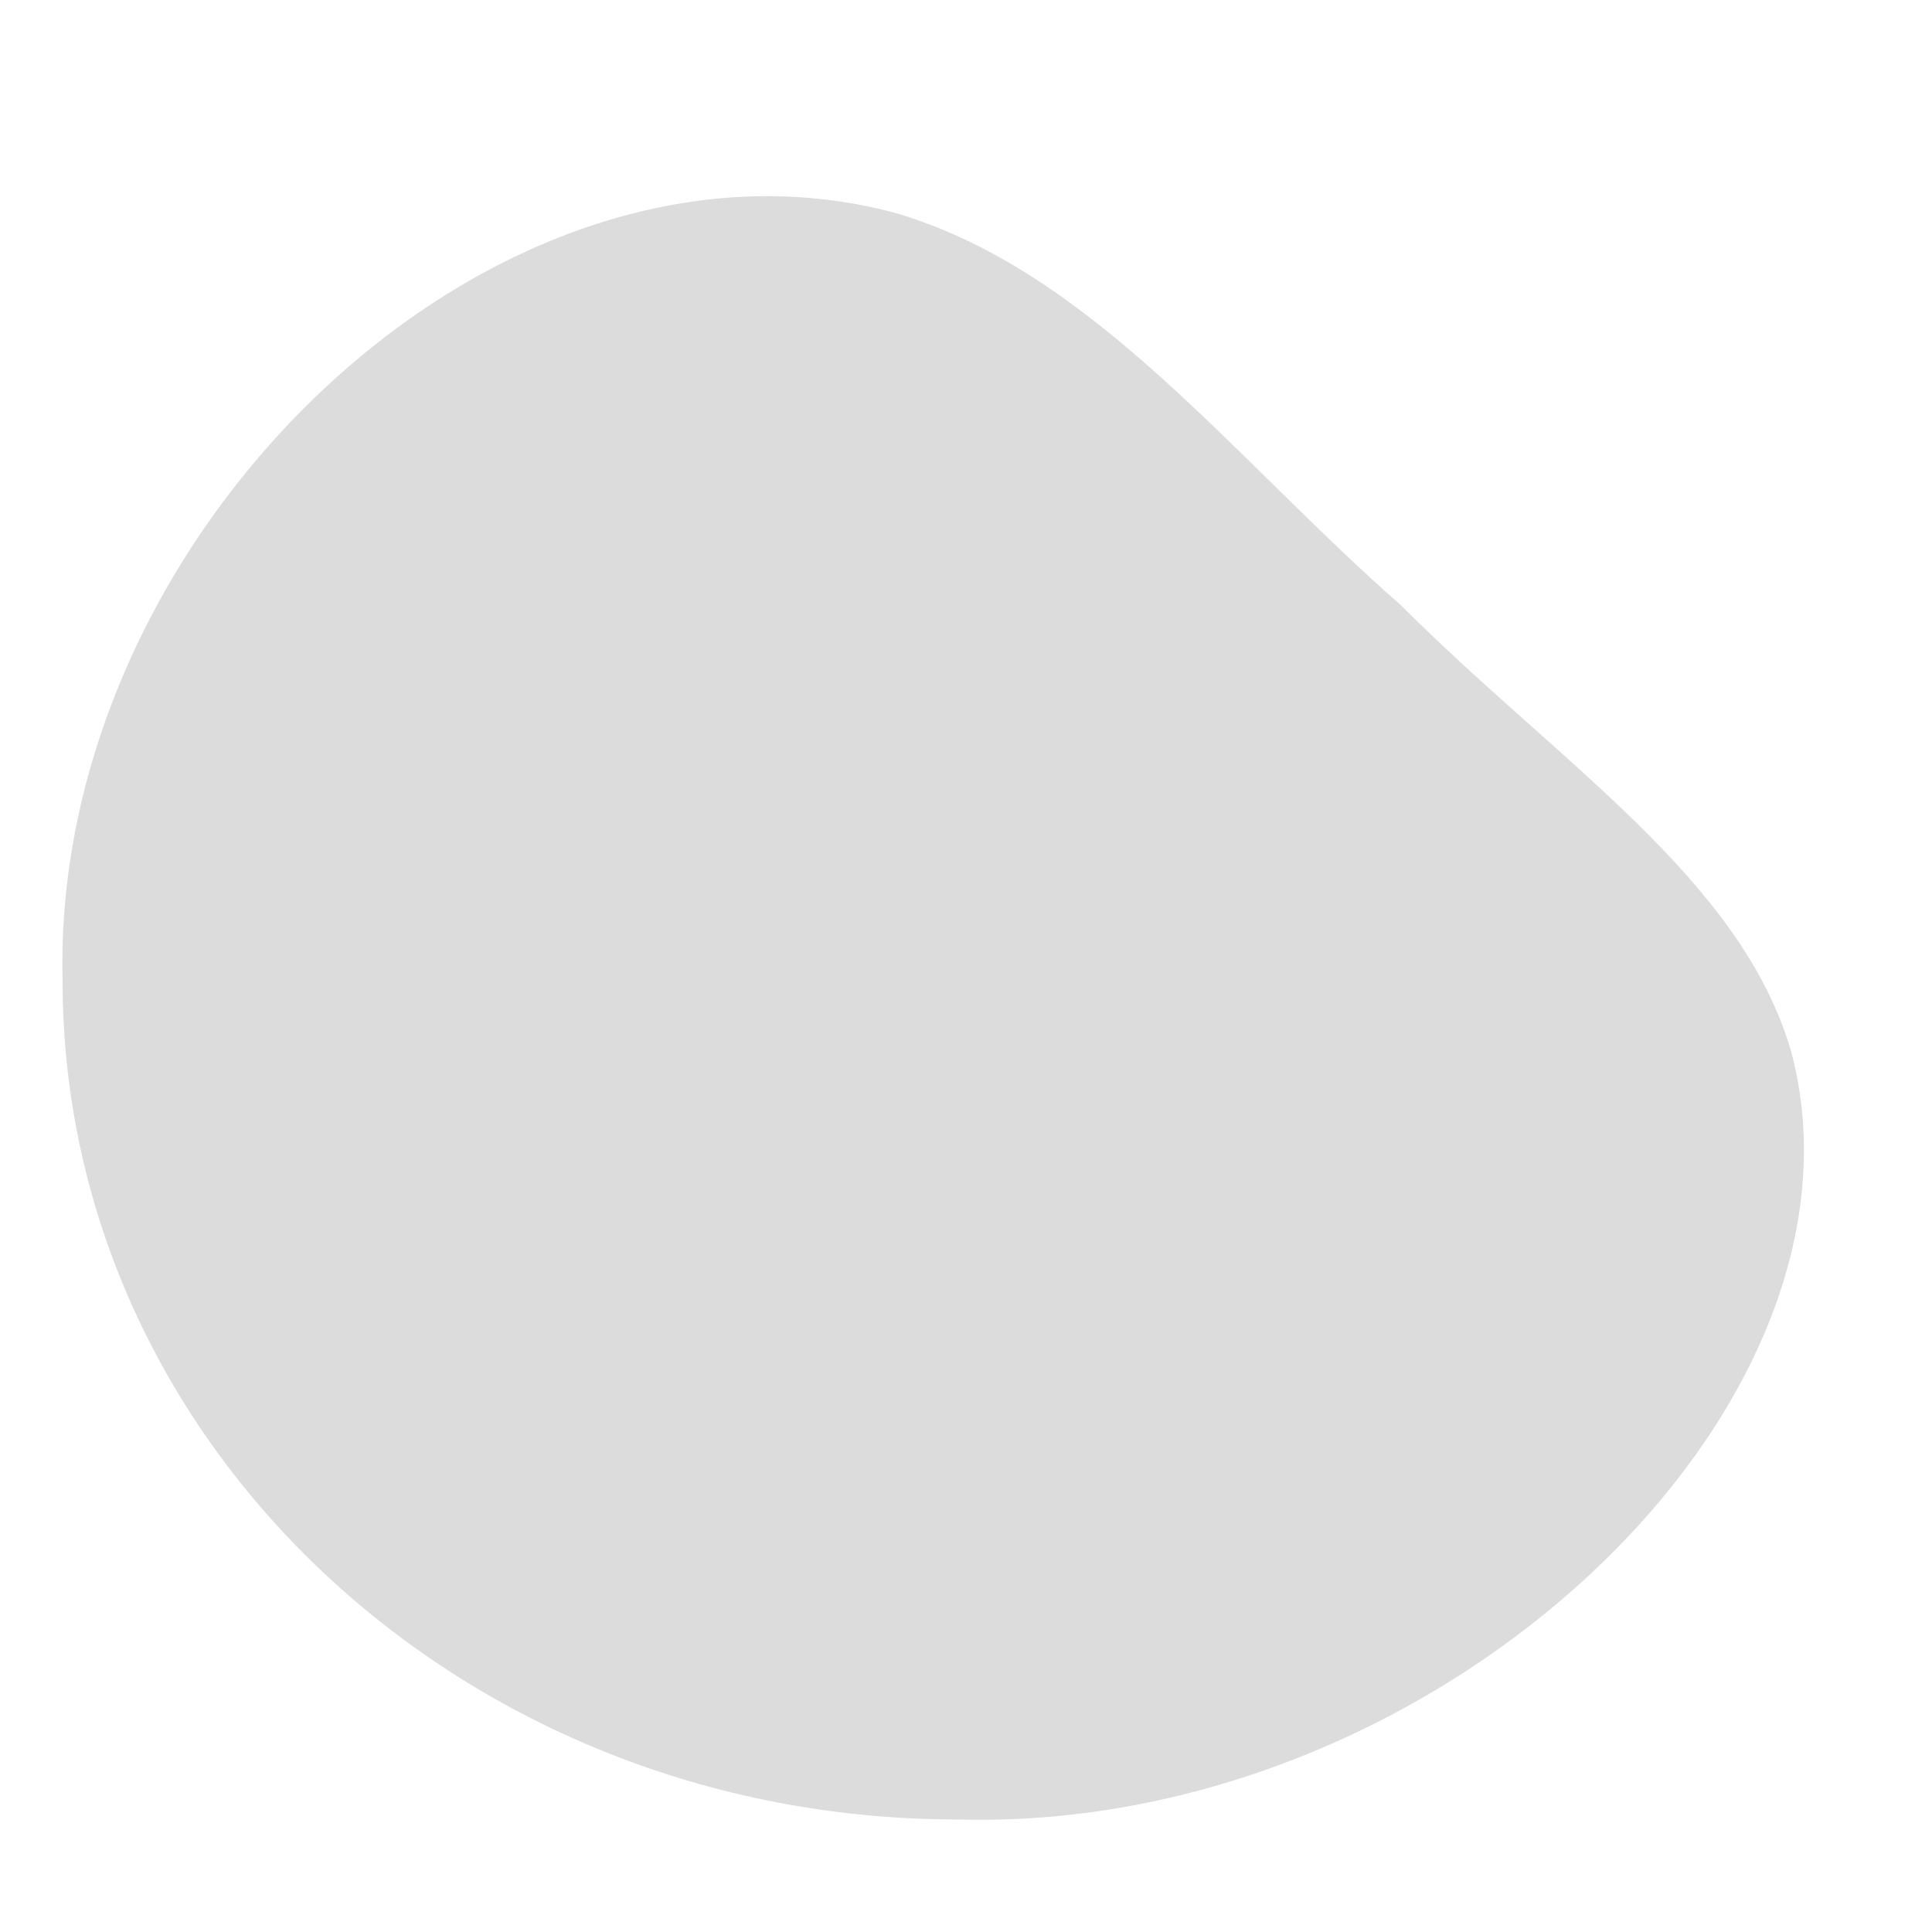 <?xml version="1.0" encoding="UTF-8"?>
<!-- Generator: Adobe Illustrator 15.0.2, SVG Export Plug-In . SVG Version: 6.00 Build 0)  -->
<!DOCTYPE svg PUBLIC "-//W3C//DTD SVG 1.1//EN" "http://www.w3.org/Graphics/SVG/1.1/DTD/svg11.dtd">
<svg version="1.1" id="Layer_1" xmlns="http://www.w3.org/2000/svg" xmlns:xlink="http://www.w3.org/1999/xlink" x="0px" y="0px" width="230px" height="230px" viewBox="0 0 230 230" enable-background="new 0 0 230 230" xml:space="preserve">
<path fill-rule="evenodd" clip-rule="evenodd" fill="#DCDCDC" d="M106.683,25.379c23.41,6.903,40.256,29.313,60.126,46.703  c18.696,18.736,40.416,32.454,46.432,53.112c11.225,42.245-41.784,93.018-99.232,91.409c-58.851,0-106.558-44.689-106.558-99.815  C6.048,63.271,59.059,12.498,106.683,25.379z"/>
</svg>
